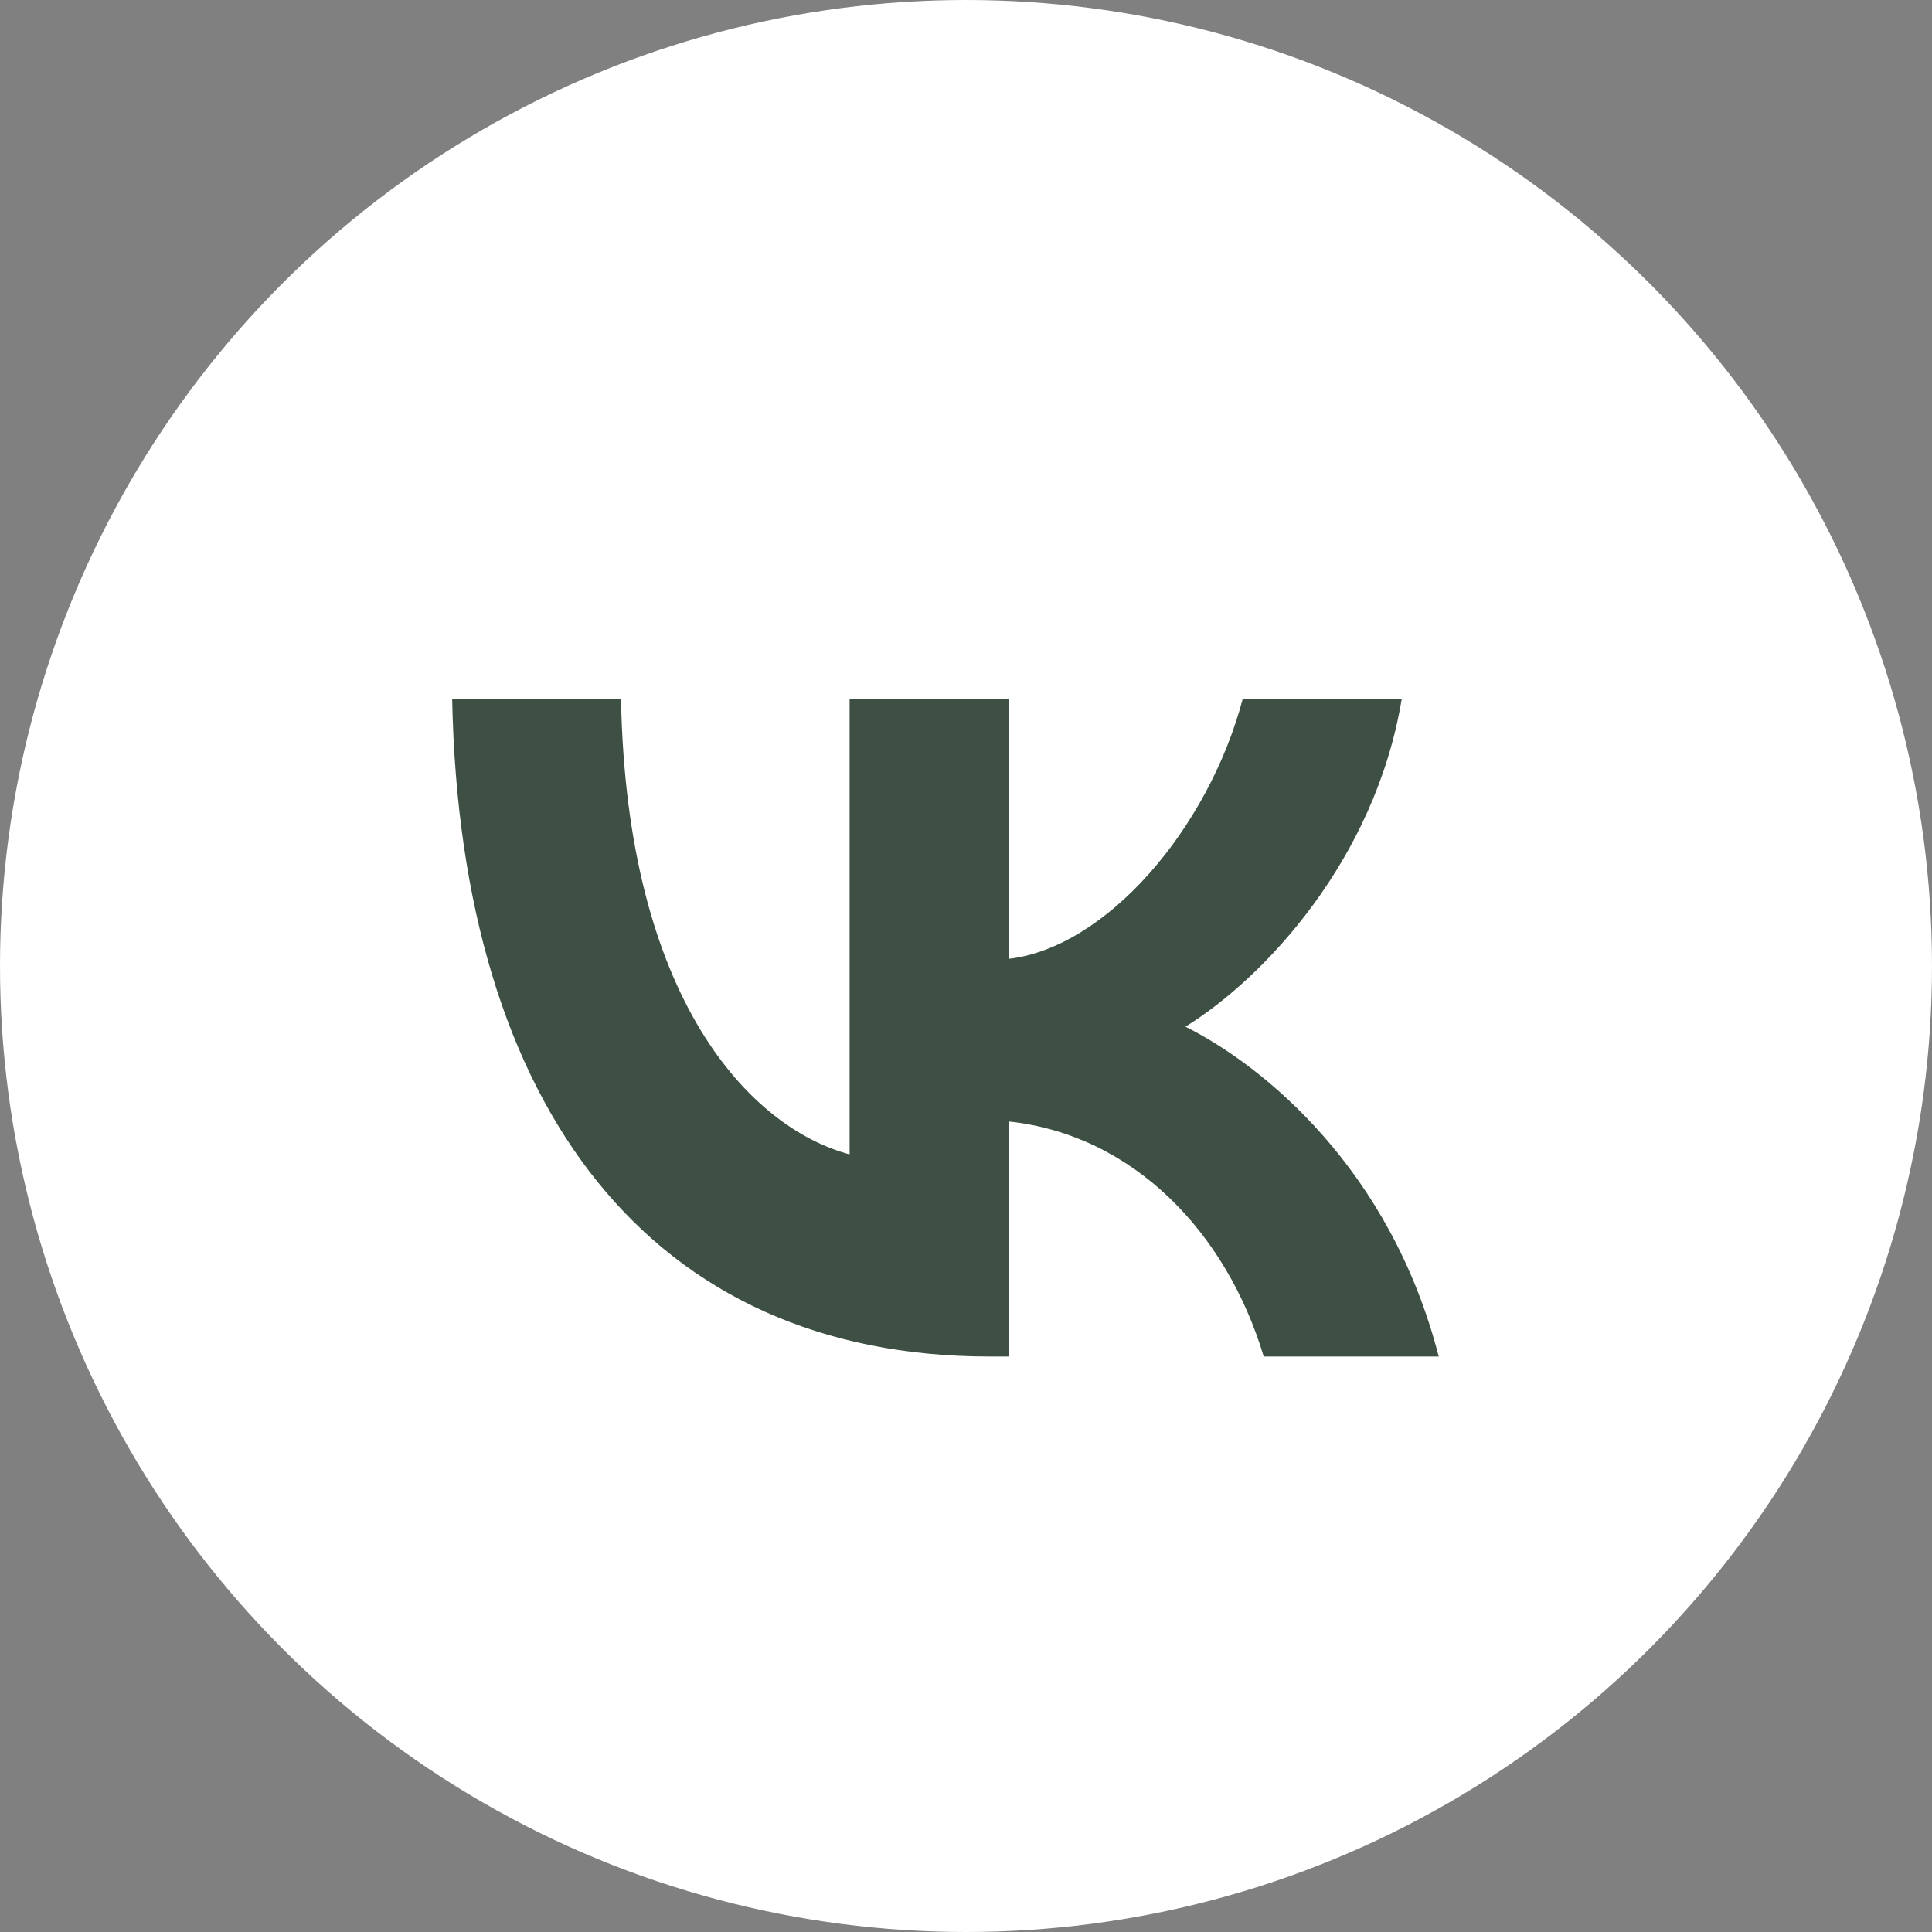 <?xml version="1.0" encoding="UTF-8"?> <svg xmlns="http://www.w3.org/2000/svg" width="100" height="100" viewBox="0 0 100 100" fill="none"><rect x="0" y="0" width="100" height="100" fill="#808080" stroke="none"/><circle cx="50" cy="50" r="50" fill="white"></circle><path d="M51.217 70.213C33.77 70.213 23.819 57.434 23.404 36.17H32.144C32.431 51.777 38.873 58.388 43.976 59.751V36.17H52.206V49.63C57.245 49.051 62.539 42.917 64.325 36.17H72.554C71.183 44.485 65.442 50.618 61.359 53.14C65.442 55.185 71.98 60.535 74.468 70.213H65.41C63.464 63.738 58.617 58.729 52.206 58.047V70.213H51.217Z" fill="#35483B" fill-opacity="0.957"></path></svg> 